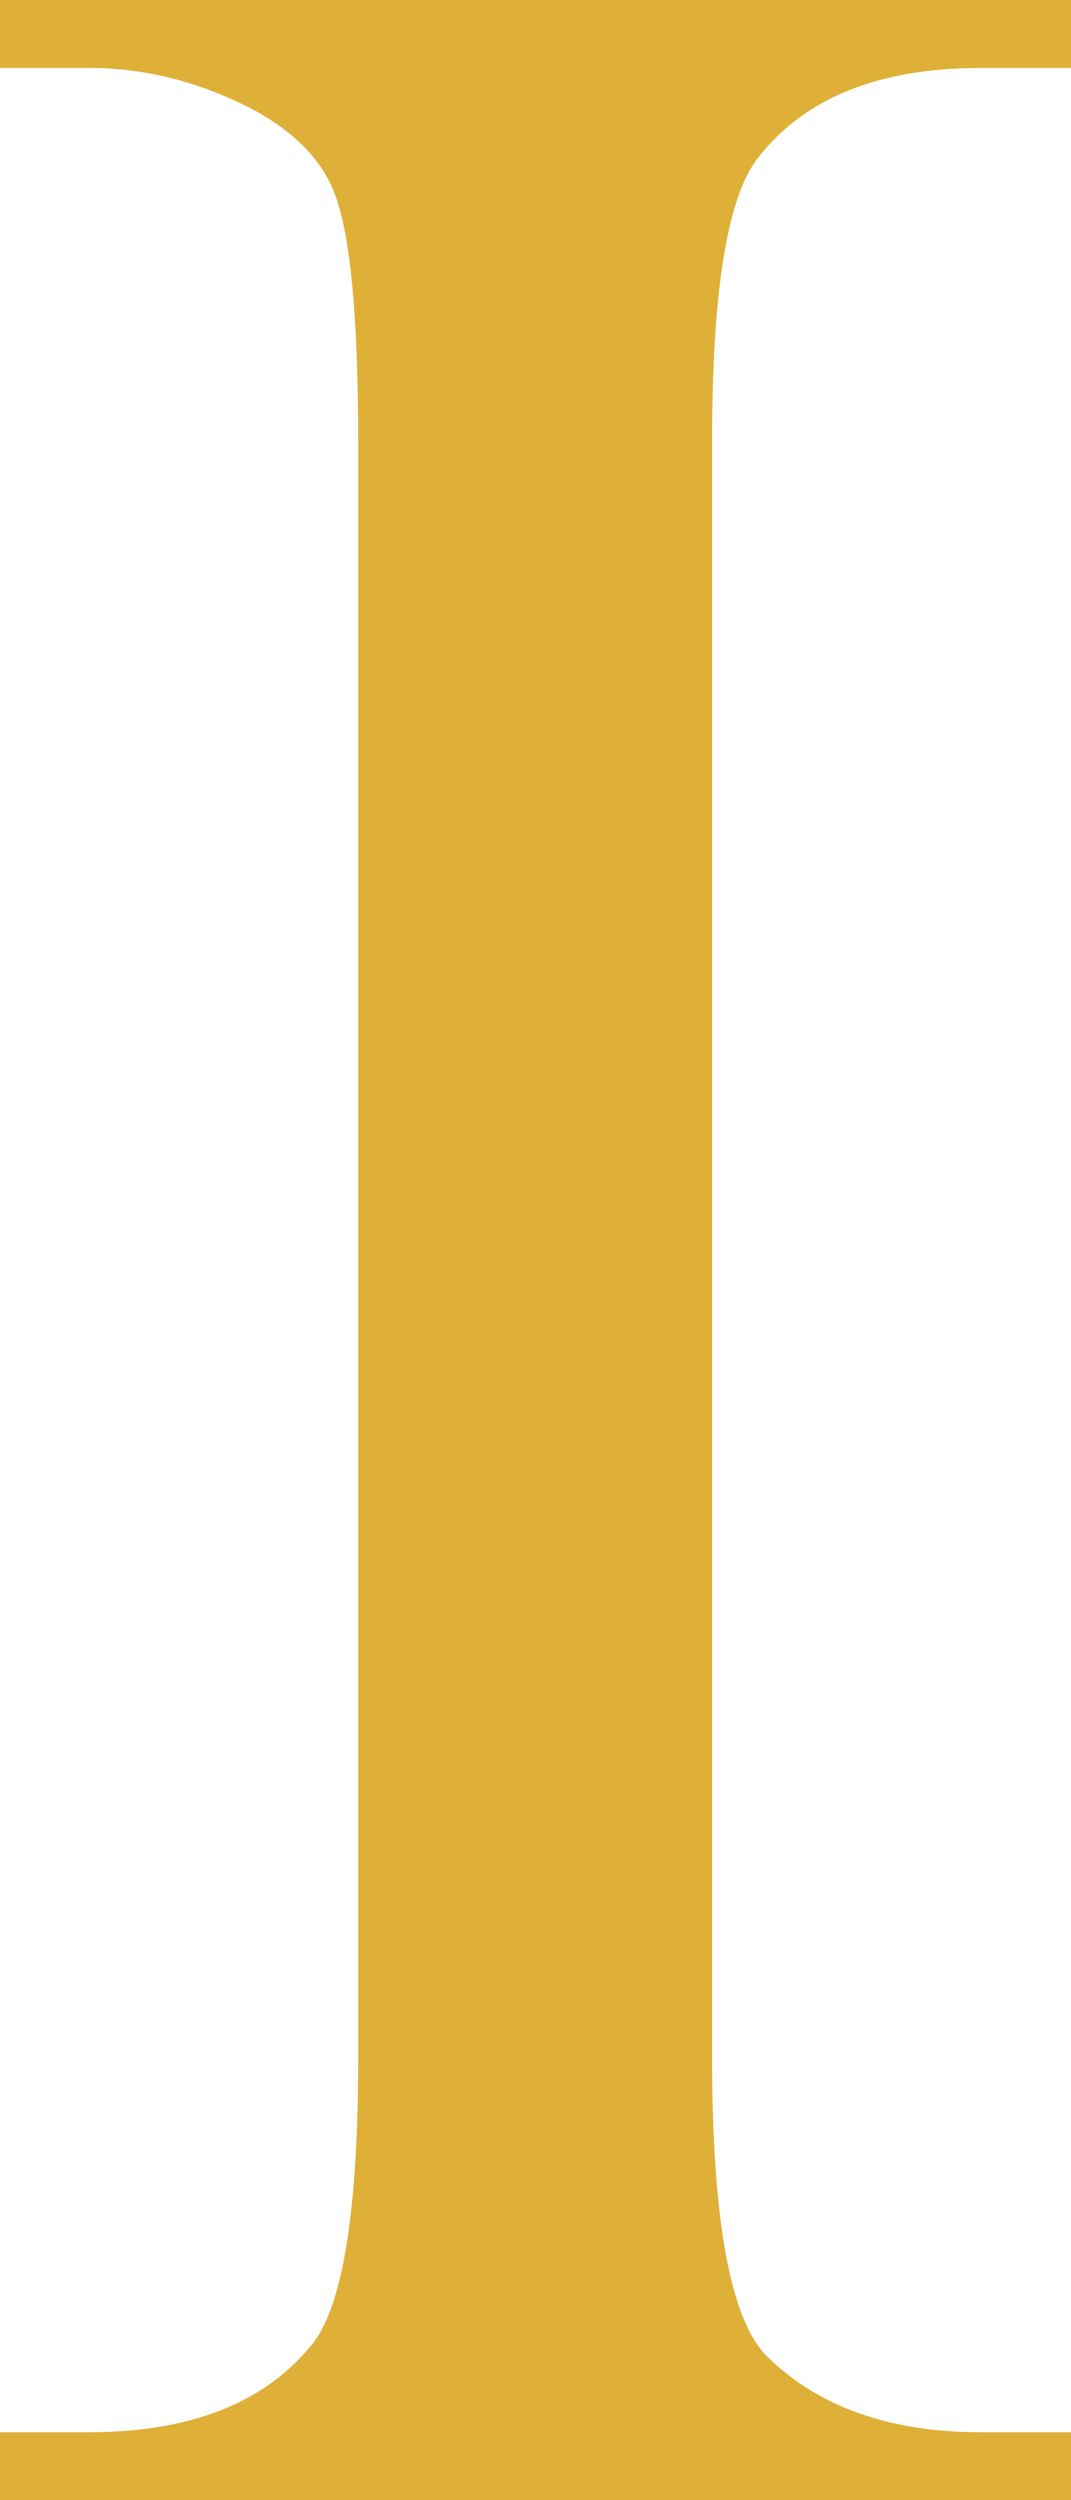 <?xml version="1.0" encoding="UTF-8" standalone="no"?><svg xmlns="http://www.w3.org/2000/svg" xmlns:xlink="http://www.w3.org/1999/xlink" fill="#000000" height="349.6" preserveAspectRatio="xMidYMid meet" version="1" viewBox="175.1 75.2 149.8 349.6" width="149.8" zoomAndPan="magnify"><g id="change1_1"><path d="M324.9,415.3v9.5H175.1v-9.5h12.4c14.4,0,24.9-4.2,31.5-12.6c4.1-5.5,6.2-18.7,6.2-39.7V137.1 c0-17.7-1.1-29.4-3.4-35.1c-1.7-4.3-5.2-8-10.6-11.1c-7.6-4.1-15.5-6.2-23.7-6.2h-12.4v-9.5h149.8v9.5h-12.6 c-14.3,0-24.7,4.2-31.2,12.6c-4.3,5.5-6.4,18.7-6.4,39.7v225.9c0,22.9,2.6,36.8,7.7,41.8c7.2,7.1,17.2,10.6,29.9,10.6H324.9z" fill="#dfb037"/></g></svg>